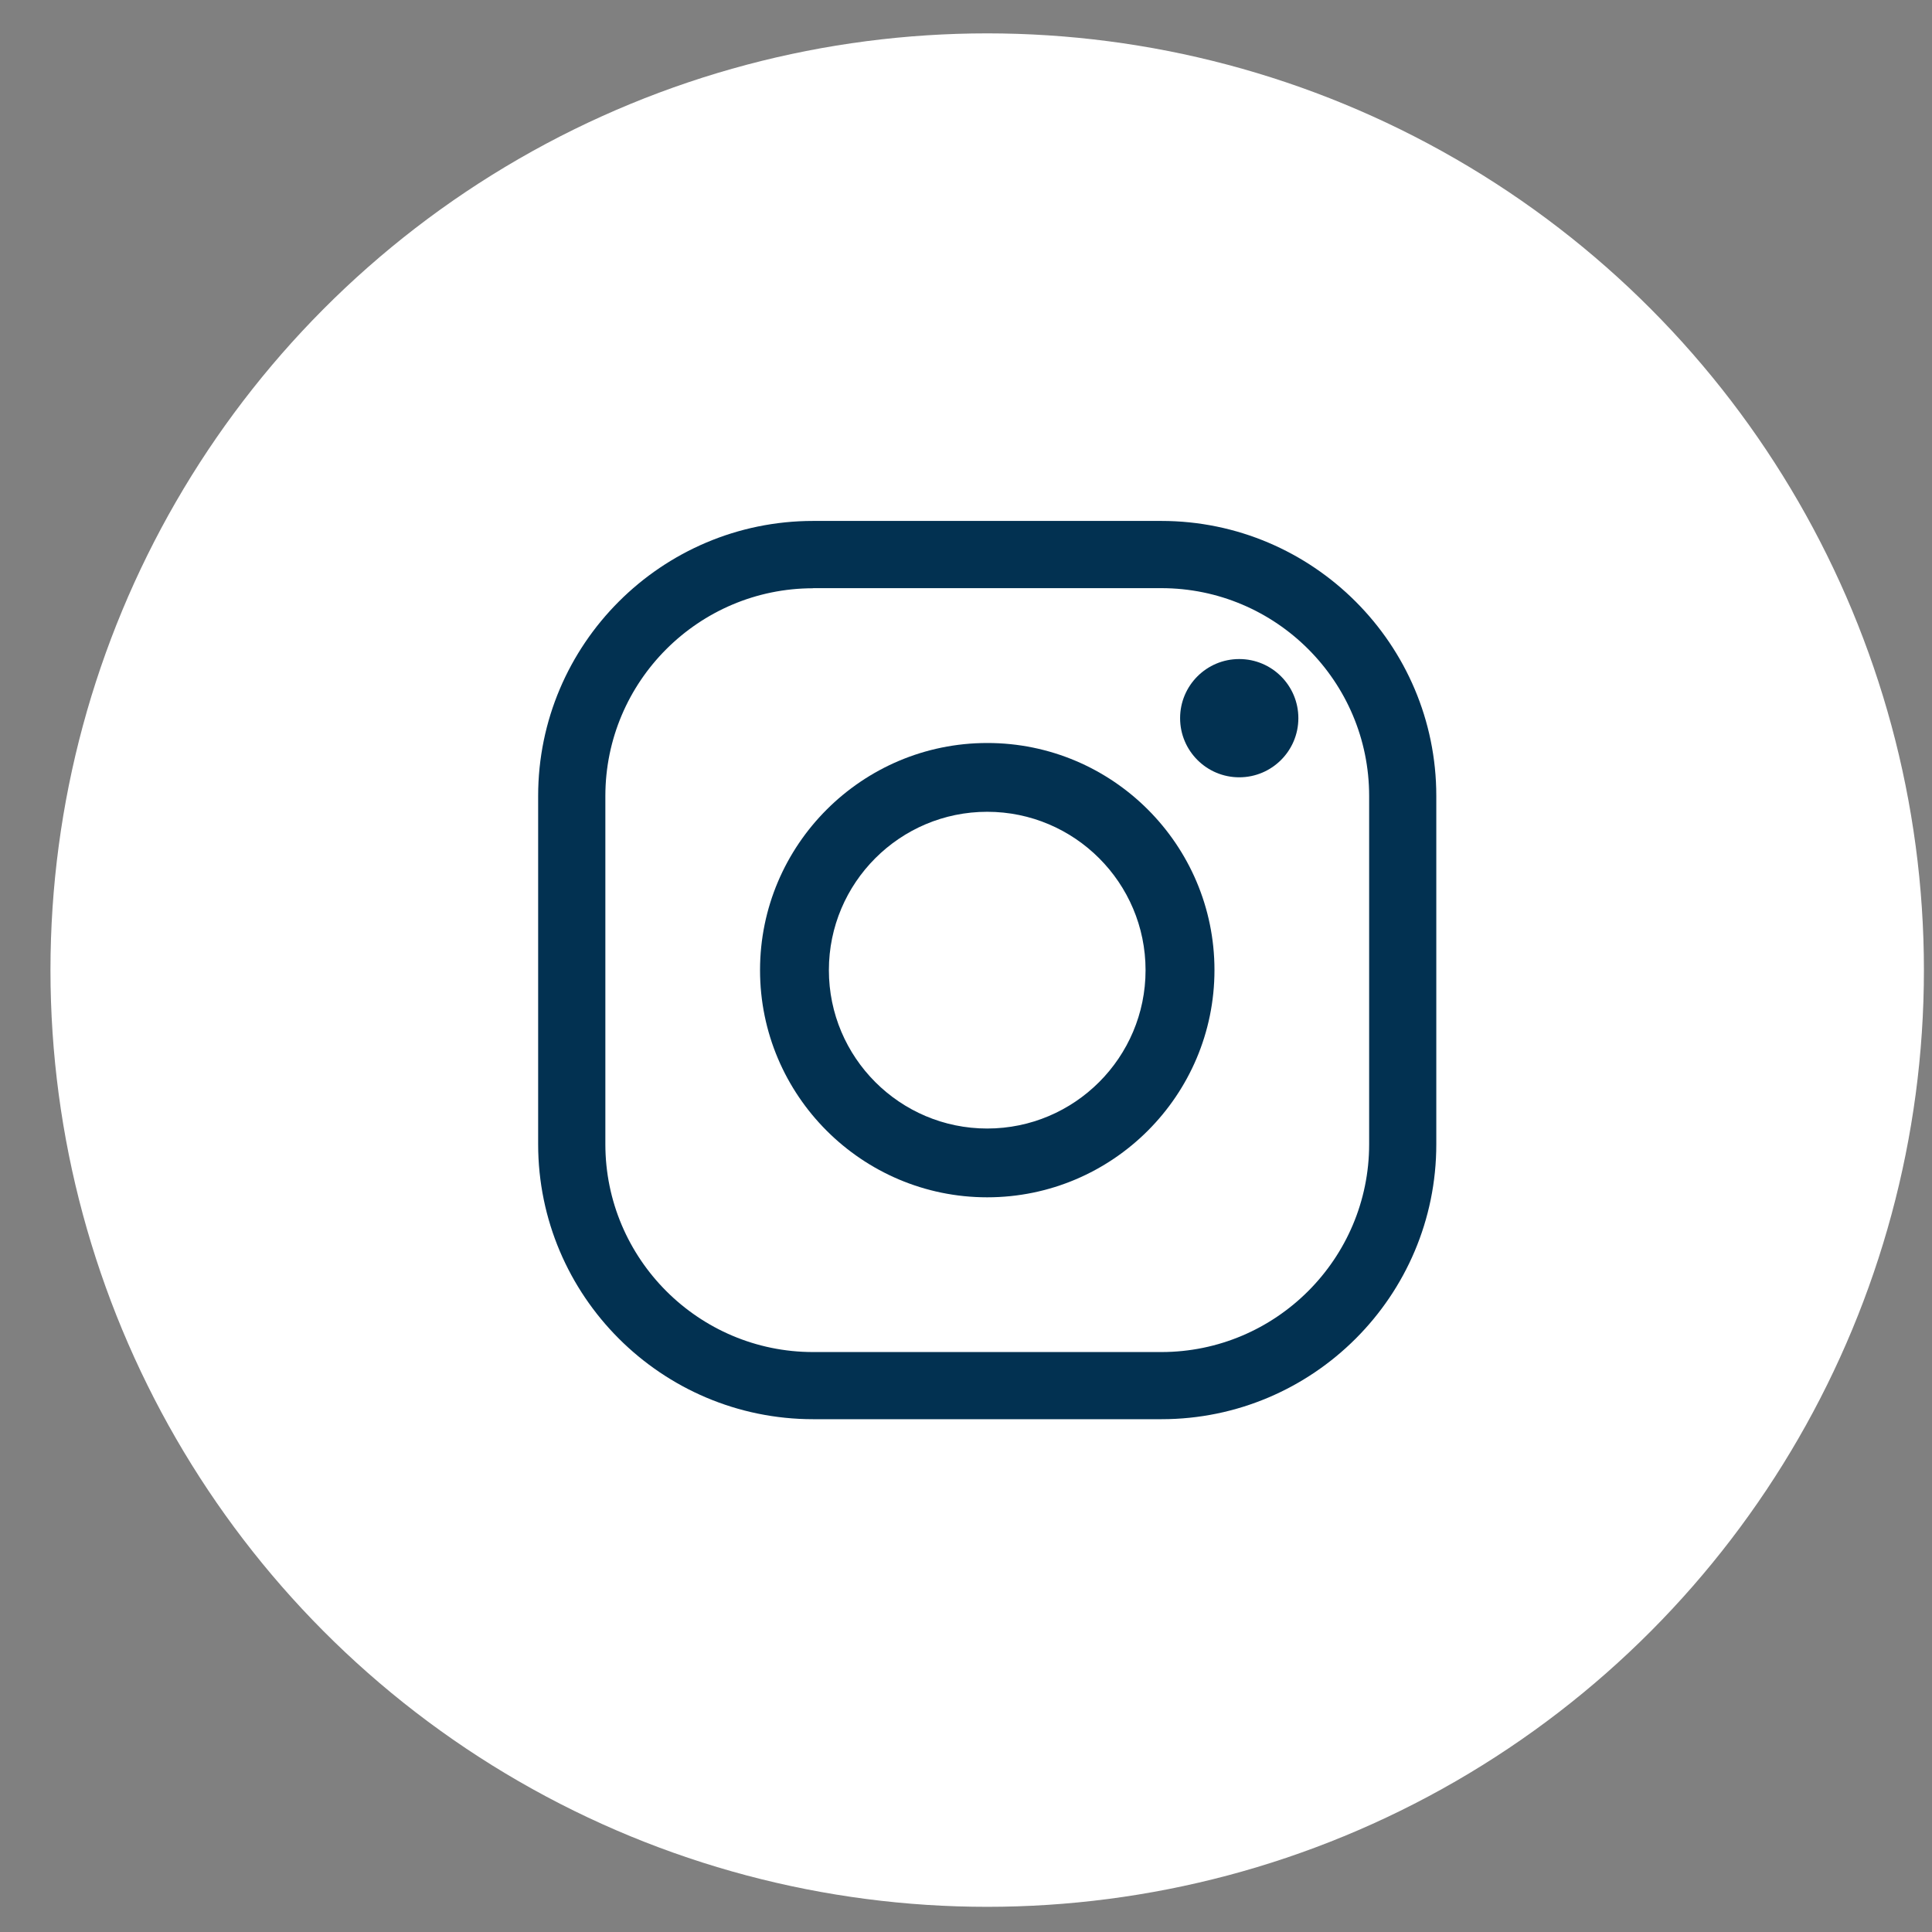 <svg width="33" height="33" viewBox="0 0 33 33" fill="none" xmlns="http://www.w3.org/2000/svg">
<rect x="0" y="0" width="33" height="33" fill="#808080" stroke="none"/>
<circle cx="16.862" cy="16.57" r="16" fill="white"/>
<path d="M19.838 24.241H13.889C11.3 24.241 9.192 22.134 9.192 19.544V13.595C9.192 11.006 11.3 8.898 13.889 8.898H19.836C22.426 8.898 24.533 11.006 24.533 13.595V19.543C24.535 22.134 22.428 24.241 19.838 24.241ZM13.889 10.048C11.933 10.048 10.34 11.639 10.34 13.597V19.544C10.34 21.5 11.931 23.094 13.889 23.094H19.836C21.792 23.094 23.386 21.502 23.386 19.544V13.595C23.386 11.639 21.794 10.046 19.836 10.046H13.889V10.048Z" fill="#023151"/>
<path d="M16.862 20.451C14.723 20.451 12.982 18.71 12.982 16.571C12.982 14.432 14.723 12.691 16.862 12.691C19.003 12.689 20.744 14.43 20.744 16.569C20.744 18.71 19.003 20.451 16.862 20.451ZM16.862 13.866C15.371 13.866 14.158 15.079 14.158 16.571C14.158 18.063 15.371 19.276 16.862 19.276C18.354 19.276 19.567 18.063 19.567 16.571C19.567 15.079 18.354 13.866 16.862 13.866Z" fill="#023151"/>
<path d="M22.177 12.267C22.177 12.824 21.725 13.277 21.167 13.277C20.609 13.277 20.157 12.824 20.157 12.267C20.157 11.709 20.609 11.257 21.167 11.257C21.725 11.257 22.177 11.709 22.177 12.267Z" fill="#023151"/>
</svg>
